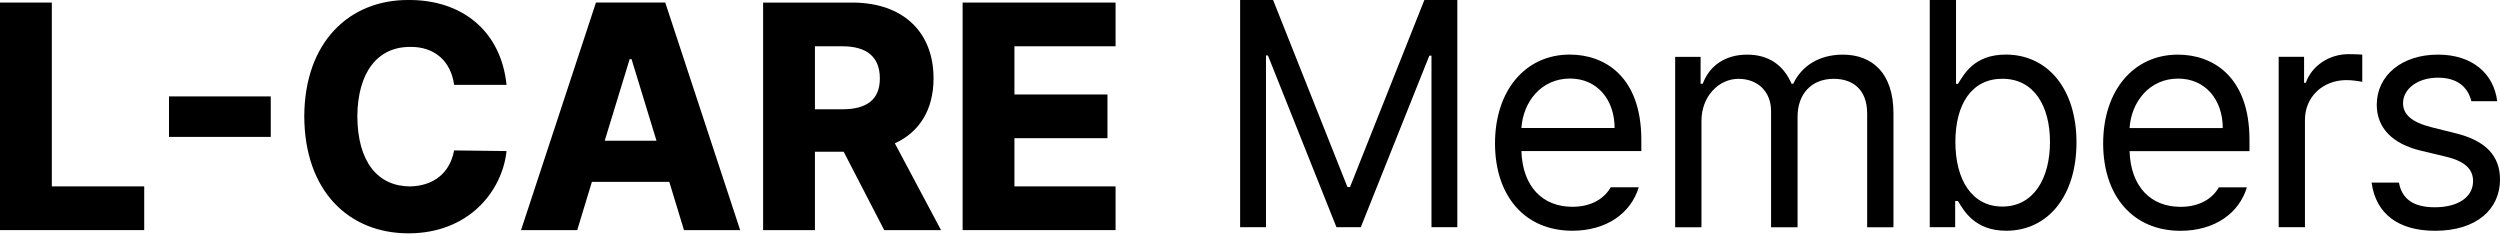 <svg width="360" height="34" viewBox="0 0 360 34" fill="none" xmlns="http://www.w3.org/2000/svg">
    <path d="M138.617 33.135V0.369H160.642V6.663H146.079V13.605H159.474V19.899H146.079V26.841H160.642V33.135H138.617Z" fill="black"/>
    <path d="M109.888 33.137V0.371H122.834C130.026 0.417 134.431 4.582 134.431 11.293C134.431 15.782 132.408 19.021 128.857 20.641L135.509 33.137H127.329L121.485 21.845H117.35V33.137H109.888ZM117.35 15.736H121.306C124.812 15.736 126.699 14.347 126.699 11.293C126.699 8.192 124.812 6.665 121.306 6.665H117.35V15.736Z" fill="black"/>
    <path d="M83.12 33.135H75.029L85.817 0.369H95.796L106.584 33.135H98.493L96.38 26.193H85.233L83.12 33.135ZM87.076 20.269H94.537L90.941 8.514H90.672L87.076 20.269Z" fill="black"/>
    <path d="M65.39 12.218C64.941 8.84 62.603 6.711 59.097 6.757C54.377 6.711 51.501 10.413 51.456 16.754C51.501 23.372 54.422 26.797 59.007 26.843C62.423 26.797 64.806 24.899 65.39 21.66L72.942 21.752C72.312 27.583 67.458 33.6 58.828 33.6C50.242 33.6 43.859 27.537 43.815 16.754C43.859 5.971 50.377 -0.046 58.828 0C66.469 -0.046 72.132 4.397 72.942 12.218H65.39Z" fill="black"/>
    <path d="M38.989 13.883V19.714H24.336V13.883H38.989Z" fill="black"/>
    <path d="M0 33.135V0.369H7.462V26.841H20.767V33.135H0Z" fill="black"/>
    <path d="M355.875 14.574C355.378 12.529 353.858 11.187 351.065 11.187C348.117 11.187 346.038 12.817 346.038 14.862C346.038 16.491 347.31 17.609 350.103 18.312L353.672 19.207C357.923 20.261 360.002 22.433 360.002 25.852C360.002 30.101 356.65 33.232 350.662 33.232C345.324 33.232 342.128 30.772 341.508 26.299H345.449C345.883 28.695 347.59 29.846 350.6 29.846C353.982 29.846 356.123 28.376 356.123 26.076C356.123 24.35 354.913 23.2 352.213 22.561L348.614 21.699C344.456 20.708 342.253 18.376 342.253 15.085C342.253 10.9 345.821 7.865 351.065 7.865C355.999 7.865 359.102 10.58 359.598 14.574H355.875Z" fill="black"/>
    <path d="M328.127 32.718V8.181H331.788V11.919H332.037C332.906 9.459 335.388 7.797 338.212 7.797C338.77 7.797 339.732 7.829 340.167 7.861V11.791C339.887 11.727 338.863 11.535 337.901 11.535C334.457 11.535 331.913 13.963 331.913 17.254V32.718H328.127Z" fill="black"/>
    <path d="M313.995 33.235C307.107 33.235 302.855 28.187 302.855 20.647C302.855 13.107 307.169 7.867 313.623 7.867C318.65 7.867 323.925 11.03 323.925 20.136V21.765H306.657C306.827 26.941 309.76 29.784 313.995 29.784C316.85 29.784 318.65 28.506 319.519 26.973H323.552C322.435 30.711 318.898 33.235 313.995 33.235ZM306.657 18.442H320.077C320.077 14.353 317.564 11.318 313.654 11.318C309.511 11.318 306.905 14.672 306.657 18.442Z" fill="black"/>
    <path d="M277.883 32.716V0H281.668V12.077H281.948C282.786 10.767 284.213 7.859 288.836 7.859C294.825 7.859 299.014 12.748 299.014 20.511C299.014 28.307 294.825 33.227 288.898 33.227C284.337 33.227 282.786 30.32 281.948 28.946H281.544V32.716H277.883ZM281.575 20.447C281.575 25.942 283.996 29.744 288.34 29.744C292.87 29.744 295.198 25.655 295.198 20.447C295.198 15.303 292.932 11.342 288.34 11.342C283.934 11.342 281.575 14.984 281.575 20.447Z" fill="black"/>
    <path d="M241.225 32.723V8.187H244.886V12.053H245.196C246.189 9.401 248.486 7.867 251.589 7.867C254.723 7.867 256.833 9.401 257.981 12.053H258.229C259.439 9.497 261.953 7.867 265.366 7.867C269.617 7.867 272.658 10.551 272.658 16.302V32.723H268.872V16.366C268.872 12.755 266.669 11.35 264.063 11.35C260.742 11.35 258.85 13.65 258.85 16.781V32.723H255.033V15.982C255.033 13.203 253.109 11.35 250.347 11.35C247.524 11.35 245.01 13.842 245.01 17.42V32.723H241.225Z" fill="black"/>
    <path d="M226.421 33.227C219.532 33.227 215.281 28.179 215.281 20.639C215.281 13.1 219.594 7.86 226.049 7.86C231.076 7.86 236.351 11.023 236.351 20.128V21.758H219.082C219.253 26.933 222.185 29.777 226.421 29.777C229.276 29.777 231.076 28.499 231.944 26.965H235.978C234.861 30.703 231.324 33.227 226.421 33.227ZM219.082 18.435H232.503C232.503 14.345 229.99 11.31 226.08 11.31C221.937 11.31 219.331 14.665 219.082 18.435Z" fill="black"/>
    <path d="M178.578 0H183.326L194.031 26.933H194.403L205.109 0H209.856V32.716H206.133V8.019H205.822L195.955 32.716H192.449L182.581 7.987H182.302V32.716H178.578V0Z" fill="black"/>
</svg>
